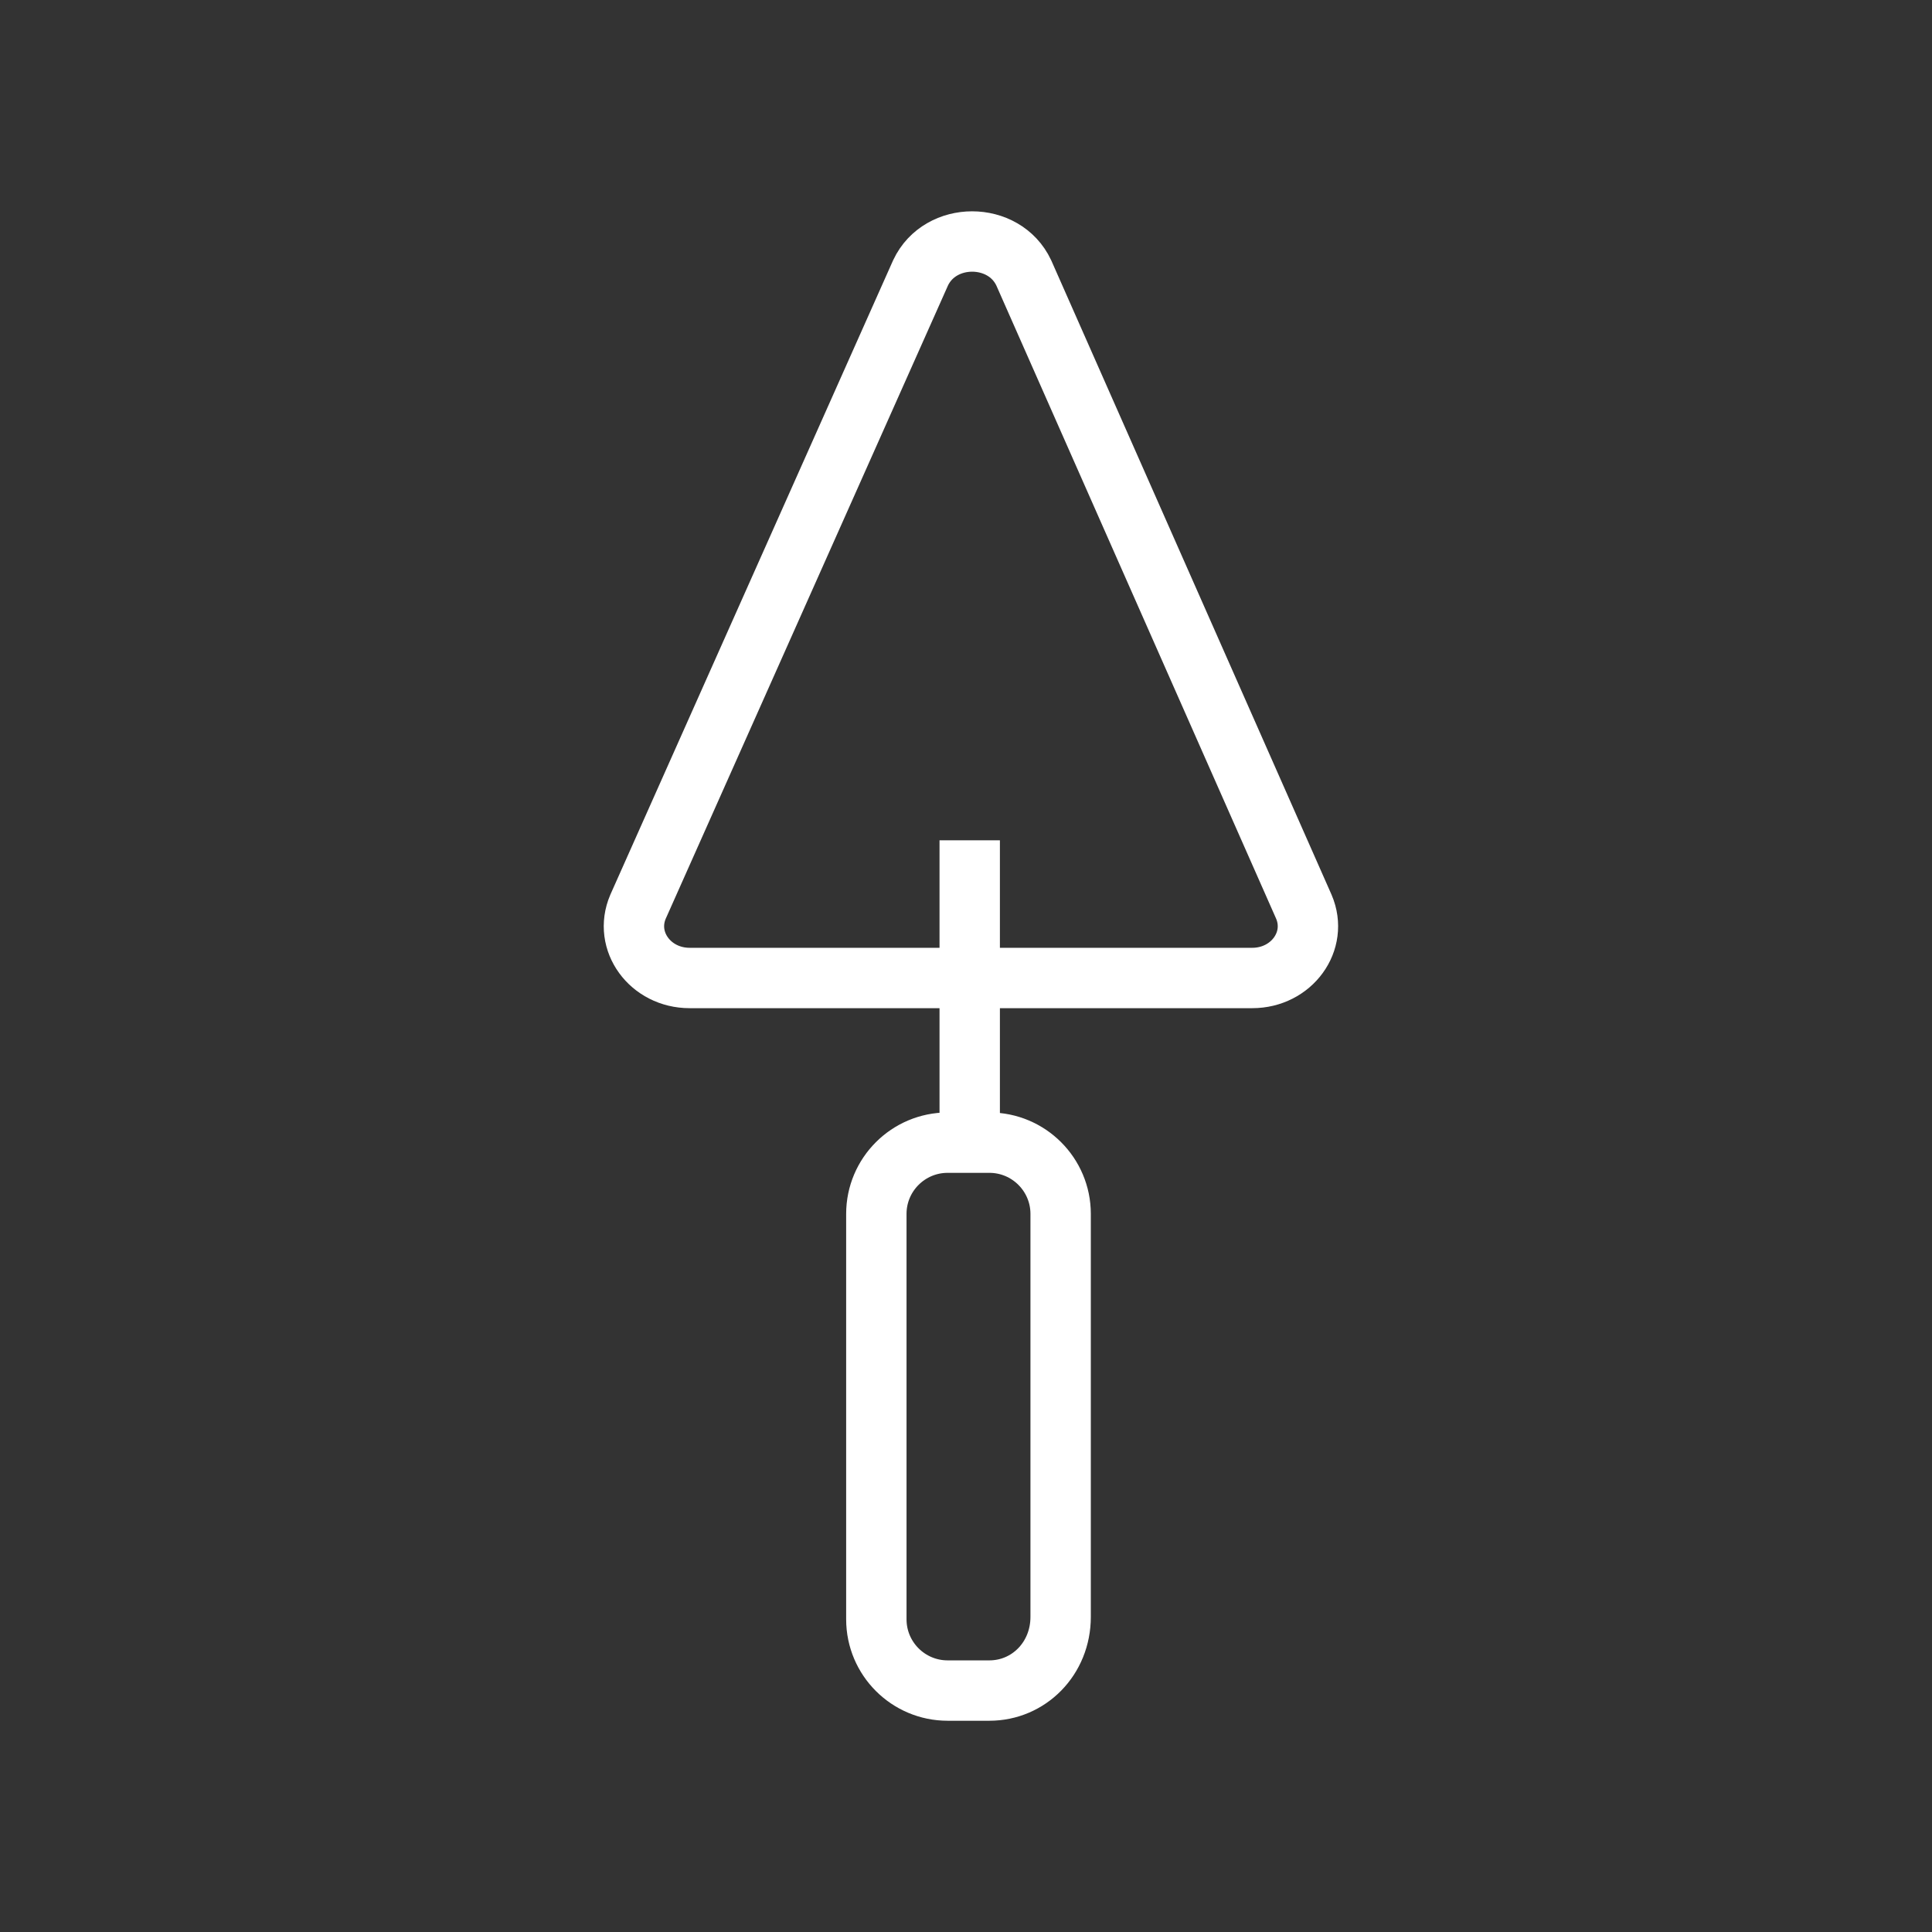 <svg width="64" height="64" viewBox="0 0 64 64" fill="none" xmlns="http://www.w3.org/2000/svg">
<rect x="0" y="0" width="64" height="64" fill="#333333" stroke="none"/>
<path d="M32.123 27.836V37.928" stroke="white" stroke-width="2" stroke-miterlimit="10"/>
<path d="M41.483 32.397H22.844C21.542 32.397 20.647 31.176 21.135 30.037L30.495 9.038C31.146 7.654 33.262 7.654 33.913 9.038L43.192 30.037C43.68 31.176 42.785 32.397 41.483 32.397Z" stroke="white" stroke-width="2" stroke-miterlimit="10"/>
<path d="M32.774 56.002H31.391C30.088 56.002 29.03 54.944 29.03 53.641V40.212C29.03 38.91 30.088 37.852 31.391 37.852H32.774C34.077 37.852 35.135 38.91 35.135 40.212V53.56C35.135 54.944 34.077 56.002 32.774 56.002Z" stroke="white" stroke-width="2" stroke-miterlimit="10"/>
</svg>

